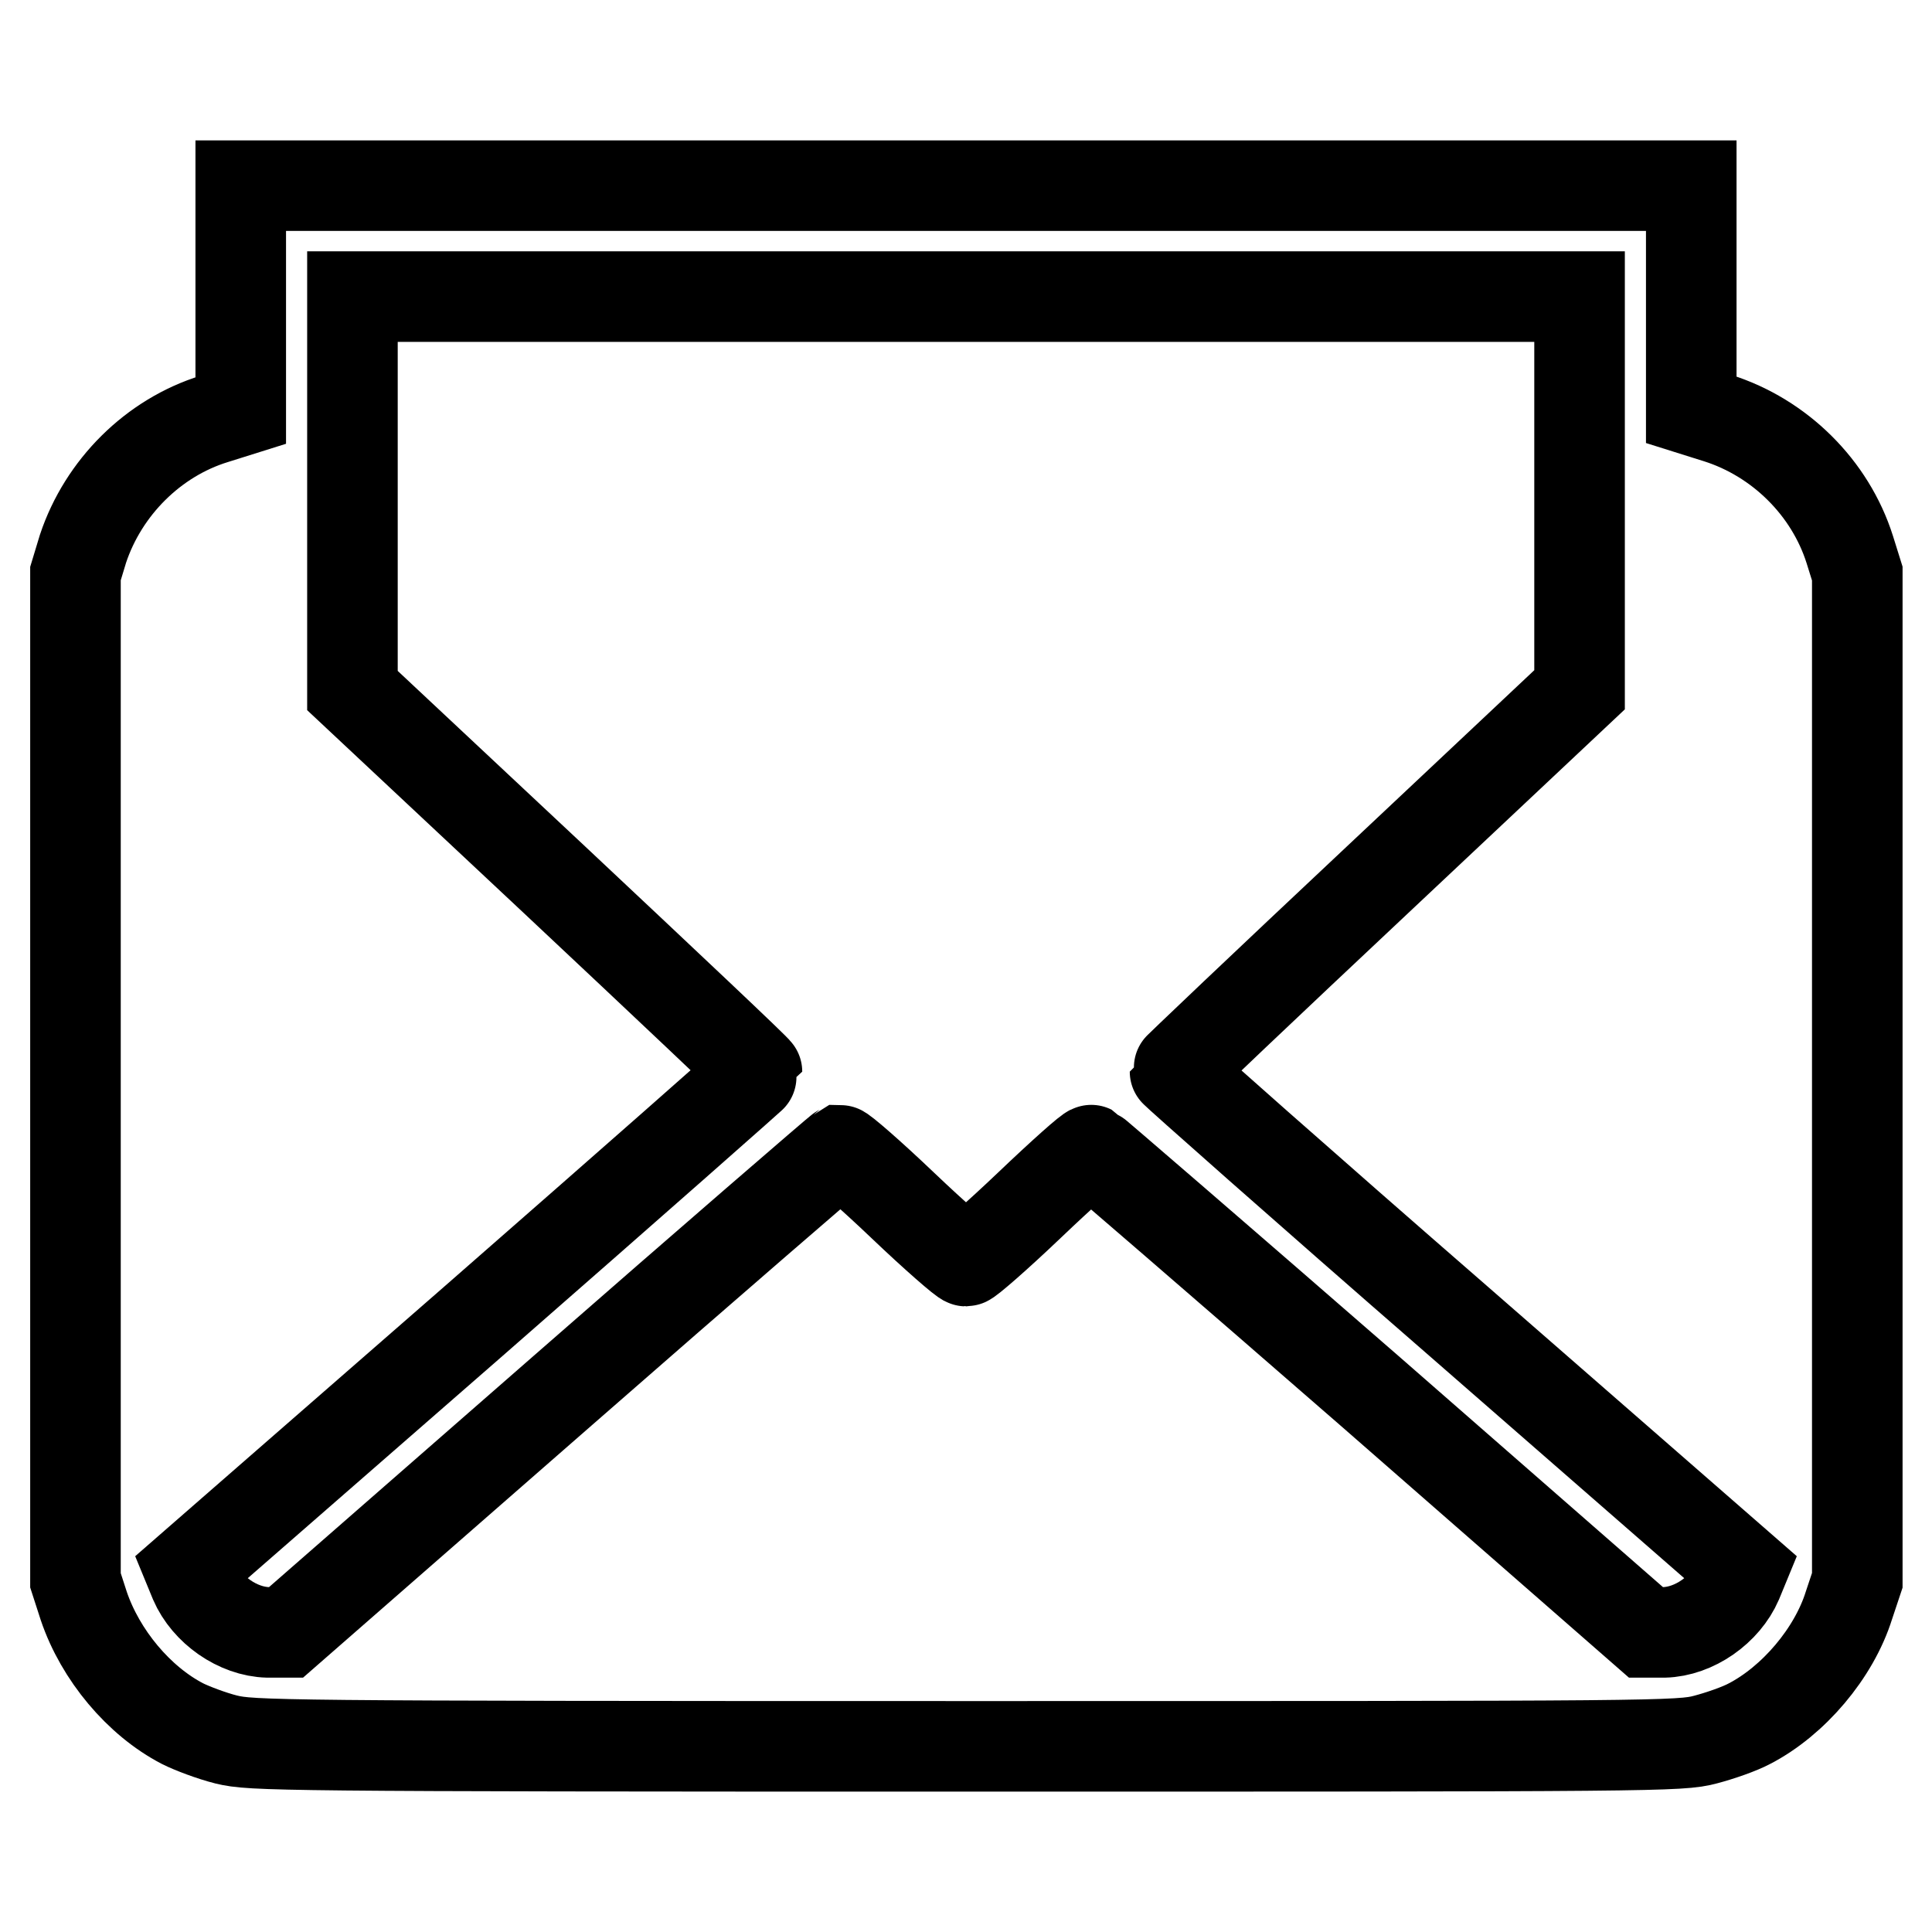 <?xml version="1.0" encoding="utf-8"?>
<!-- Svg Vector Icons : http://www.onlinewebfonts.com/icon -->
<!DOCTYPE svg PUBLIC "-//W3C//DTD SVG 1.1//EN" "http://www.w3.org/Graphics/SVG/1.1/DTD/svg11.dtd">
<svg version="1.1" xmlns="http://www.w3.org/2000/svg" xmlns:xlink="http://www.w3.org/1999/xlink" x="0px" y="0px" viewBox="0 0 256 256" enable-background="new 0 0 256 256" xml:space="preserve">
<g><g><g><path stroke-width="12" fill-opacity="0" stroke="#000000"  d="M31.9,39.5v14.9l-3.5,1.1c-8.1,2.5-14.7,9.1-17.4,17.2L10,76v66.7v66.7l1.1,3.4c2.2,6.5,7.3,12.6,13.1,15.6c1.2,0.6,3.8,1.6,5.8,2.1c3.4,0.8,6,0.9,98,0.9c92,0,94.6,0,98-0.9c1.9-0.5,4.5-1.4,5.8-2.1c5.8-3,11.2-9.3,13.2-15.7l1.1-3.3v-66.7V76l-1-3.2c-2.6-8.2-9.3-14.8-17.5-17.4l-3.5-1.1V39.5V24.6H128H31.9V39.5z M209.3,65.4v26l-26.8,25.2c-14.7,13.8-26.8,25.3-26.8,25.4c0,0.1,16.9,15.1,37.6,33.1l37.6,32.8l-0.7,1.7c-1.6,3.7-5.7,6.6-9.7,6.7l-2.4,0l-36.5-31.9c-20.1-17.5-36.8-31.9-37-32s-3.9,3.2-8.2,7.3c-4.3,4.1-8.1,7.4-8.4,7.4s-4.1-3.3-8.4-7.4c-4.3-4.1-8-7.3-8.3-7.3c-0.2,0.1-16.9,14.5-36.9,32l-36.5,31.9l-2.4,0c-4-0.1-8.1-3-9.7-6.7l-0.7-1.7l37.6-32.8c20.7-18.1,37.6-33,37.6-33.1c0-0.2-12.1-11.6-26.8-25.4L46.7,91.5v-26V39.3H128h81.3V65.4z"/></g></g></g>
</svg>